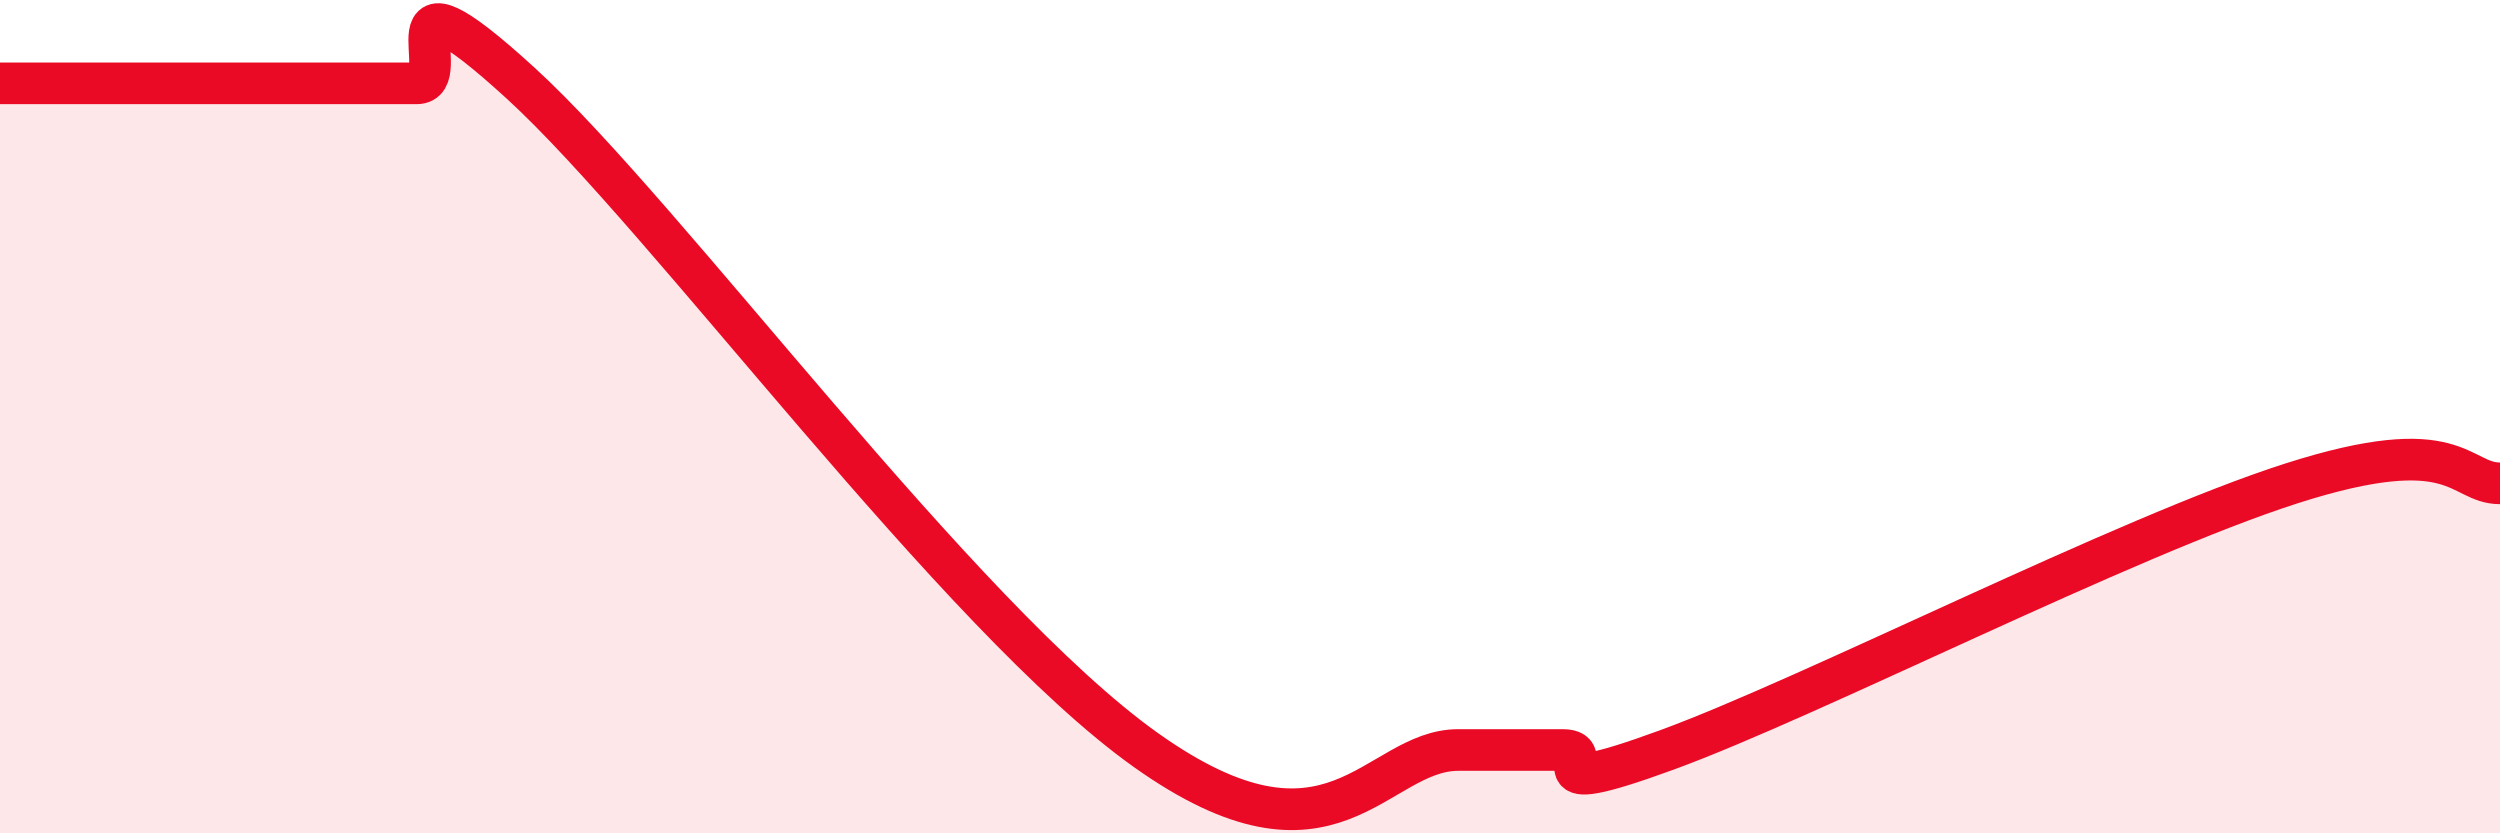 
    <svg width="60" height="20" viewBox="0 0 60 20" xmlns="http://www.w3.org/2000/svg">
      <path
        d="M 0,2 C 0.5,2 1.5,2 2.5,2 C 3.5,2 4,2 5,2 C 6,2 6.5,2 7.5,2 C 8.5,2 9,2 10,2 C 11,2 9,-1.2 12.5,2 C 16,5.2 23,14.8 27.5,18 C 32,21.2 33,18 35,18 C 37,18 36.5,18 37.5,18 C 38.5,18 36.5,19.28 40,18 C 43.5,16.72 51,12.88 55,11.6 C 59,10.32 59,11.6 60,11.6L60 20L0 20Z"
        fill="#EB0A25"
        opacity="0.1"
        stroke-linecap="round"
        stroke-linejoin="round"
      />
      <path
        d="M 0,2 C 0.5,2 1.5,2 2.5,2 C 3.5,2 4,2 5,2 C 6,2 6.5,2 7.5,2 C 8.5,2 9,2 10,2 C 11,2 9,-1.2 12.5,2 C 16,5.2 23,14.8 27.5,18 C 32,21.2 33,18 35,18 C 37,18 36.5,18 37.5,18 C 38.5,18 36.5,19.28 40,18 C 43.5,16.72 51,12.88 55,11.6 C 59,10.32 59,11.6 60,11.6"
        stroke="#EB0A25"
        stroke-width="1"
        fill="none"
        stroke-linecap="round"
        stroke-linejoin="round"
      />
    </svg>
  